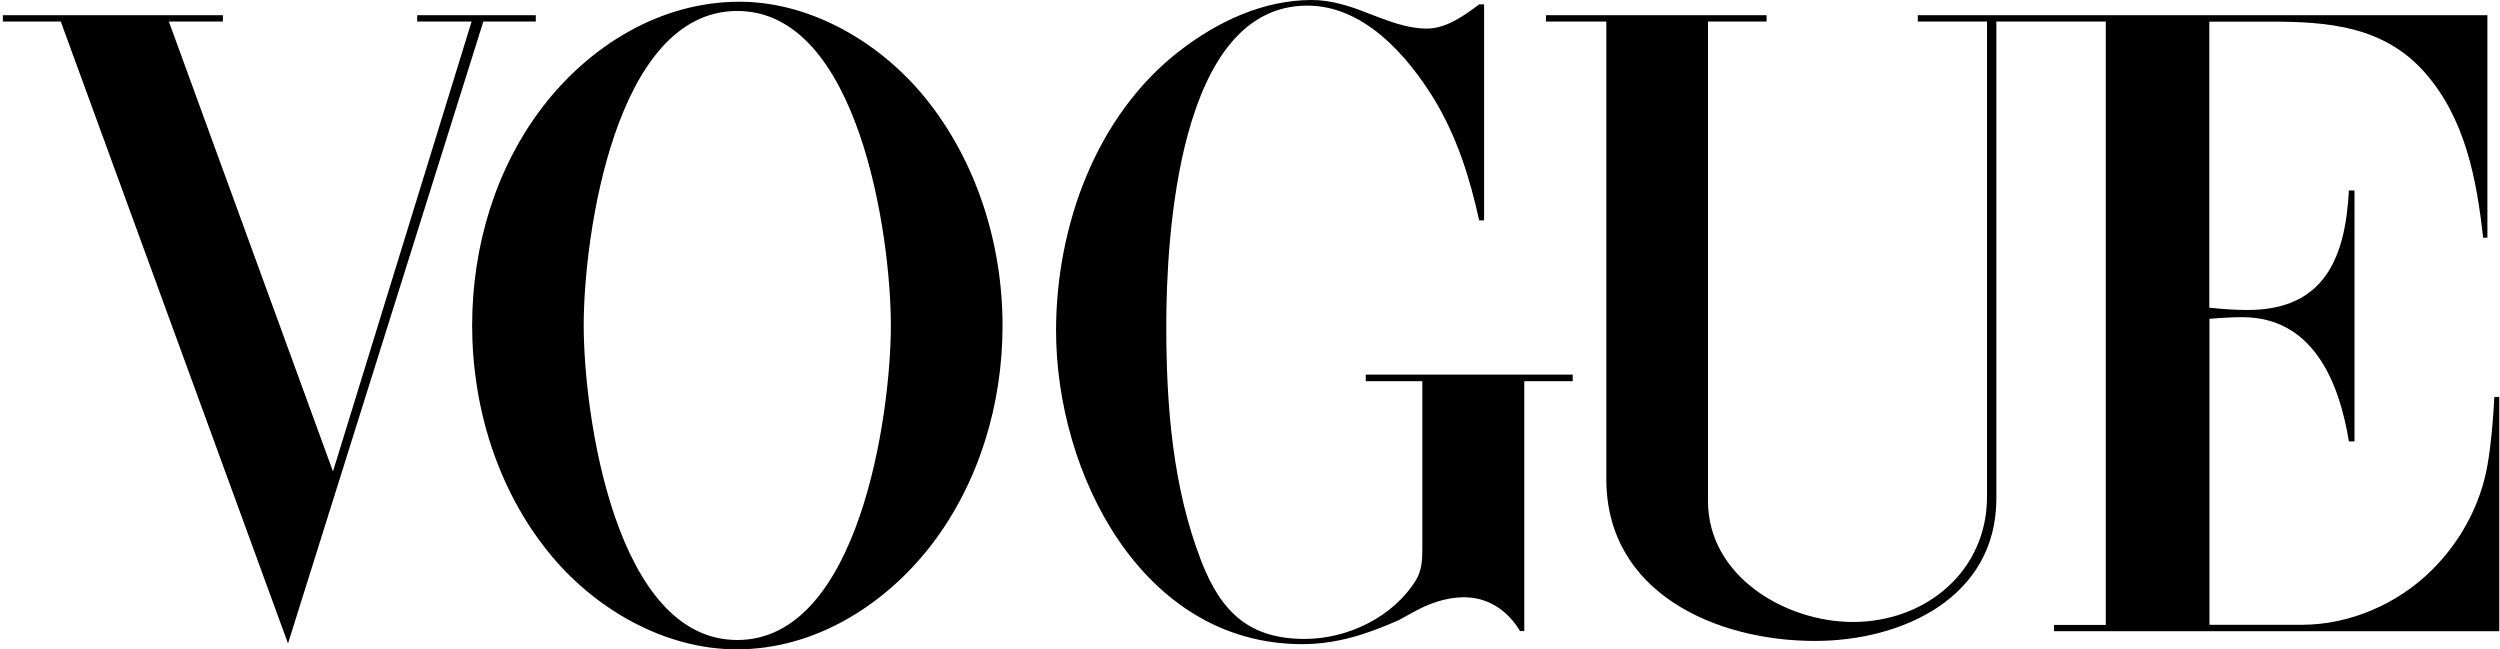 <svg width="154" height="40" viewBox="0 0 154 40" fill="none" xmlns="http://www.w3.org/2000/svg">
<path fill-rule="evenodd" clip-rule="evenodd" d="M91.421 13.575V0.271H91.117C90.189 0.963 89.095 1.761 87.887 1.761C86.909 1.761 85.923 1.44 85.019 1.102L84.221 0.798C83.136 0.362 81.977 0 80.81 0C77.818 0 75.007 1.325 72.673 3.126C67.494 7.125 65.053 13.97 65.053 20.37C65.053 29.124 70.322 39.679 80.21 39.679C82.372 39.679 84.238 39.054 86.186 38.19L87.049 37.713C88.01 37.178 89.079 36.791 90.18 36.791C91.693 36.791 92.876 37.614 93.633 38.873H93.896V23.48H96.879V23.077H84.131V23.48H87.616V33.673V33.772C87.616 34.455 87.591 35.121 87.23 35.722C85.824 38.017 83.013 39.358 80.366 39.358C77.037 39.358 75.245 37.787 74.004 34.578C72.229 30.004 71.843 24.969 71.843 20.09C71.843 14.636 72.566 0.346 80.531 0.346C83.999 0.346 86.662 3.381 88.331 6.088C89.737 8.4 90.542 10.95 91.117 13.575H91.421ZM13.73 0.938H0.176V1.325H3.743L17.741 39.638L29.774 1.325H33.005V0.938H25.698V1.325H29.051L20.511 29.041L10.401 1.325H13.73V0.938ZM95.235 0.938H108.822V1.325H105.213V30.868C105.213 35.5 109.981 38.313 114.14 38.313C118.628 38.313 122.4 35.187 122.4 30.605V1.325H118.134V0.938H153.224V14.644H152.961C152.558 11.016 151.859 7.297 149.369 4.467C146.845 1.613 143.418 1.333 139.9 1.333H136.094V18.955C136.875 19.037 137.664 19.095 138.461 19.095C143.237 19.095 144.478 15.804 144.692 11.732H145.037V27.191H144.692C144.092 23.497 142.464 19.539 138.133 19.539C137.45 19.539 136.785 19.58 136.102 19.638V38.486H141.799C144.749 38.486 147.692 37.203 149.78 35.138C151.563 33.377 152.805 31.098 153.232 28.63C153.47 27.248 153.577 25.841 153.651 24.451H153.955V38.881H126.527V38.494H129.716V1.325H122.976V30.712C122.976 36.791 117.206 39.482 111.805 39.482C105.69 39.482 98.95 36.512 98.95 29.511V1.325H95.235V0.938ZM45.548 0.107C50.003 0.107 54.278 2.666 57.023 6.063C60.179 9.979 61.757 15.056 61.757 20.066C61.757 24.862 60.327 29.7 57.401 33.533C54.532 37.269 50.201 40 45.392 40C40.896 40 36.589 37.483 33.803 34.035C30.63 30.119 29.084 25.052 29.084 20.049C29.084 15.237 30.498 10.399 33.441 6.565C36.342 2.797 40.699 0.107 45.548 0.107ZM35.956 20.041C35.956 25.594 37.92 39.424 45.417 39.424C52.897 39.424 54.877 25.586 54.877 20.041C54.877 14.504 52.897 0.675 45.417 0.675C37.904 0.675 35.956 14.496 35.956 20.041Z" fill="black"></path>
</svg>
